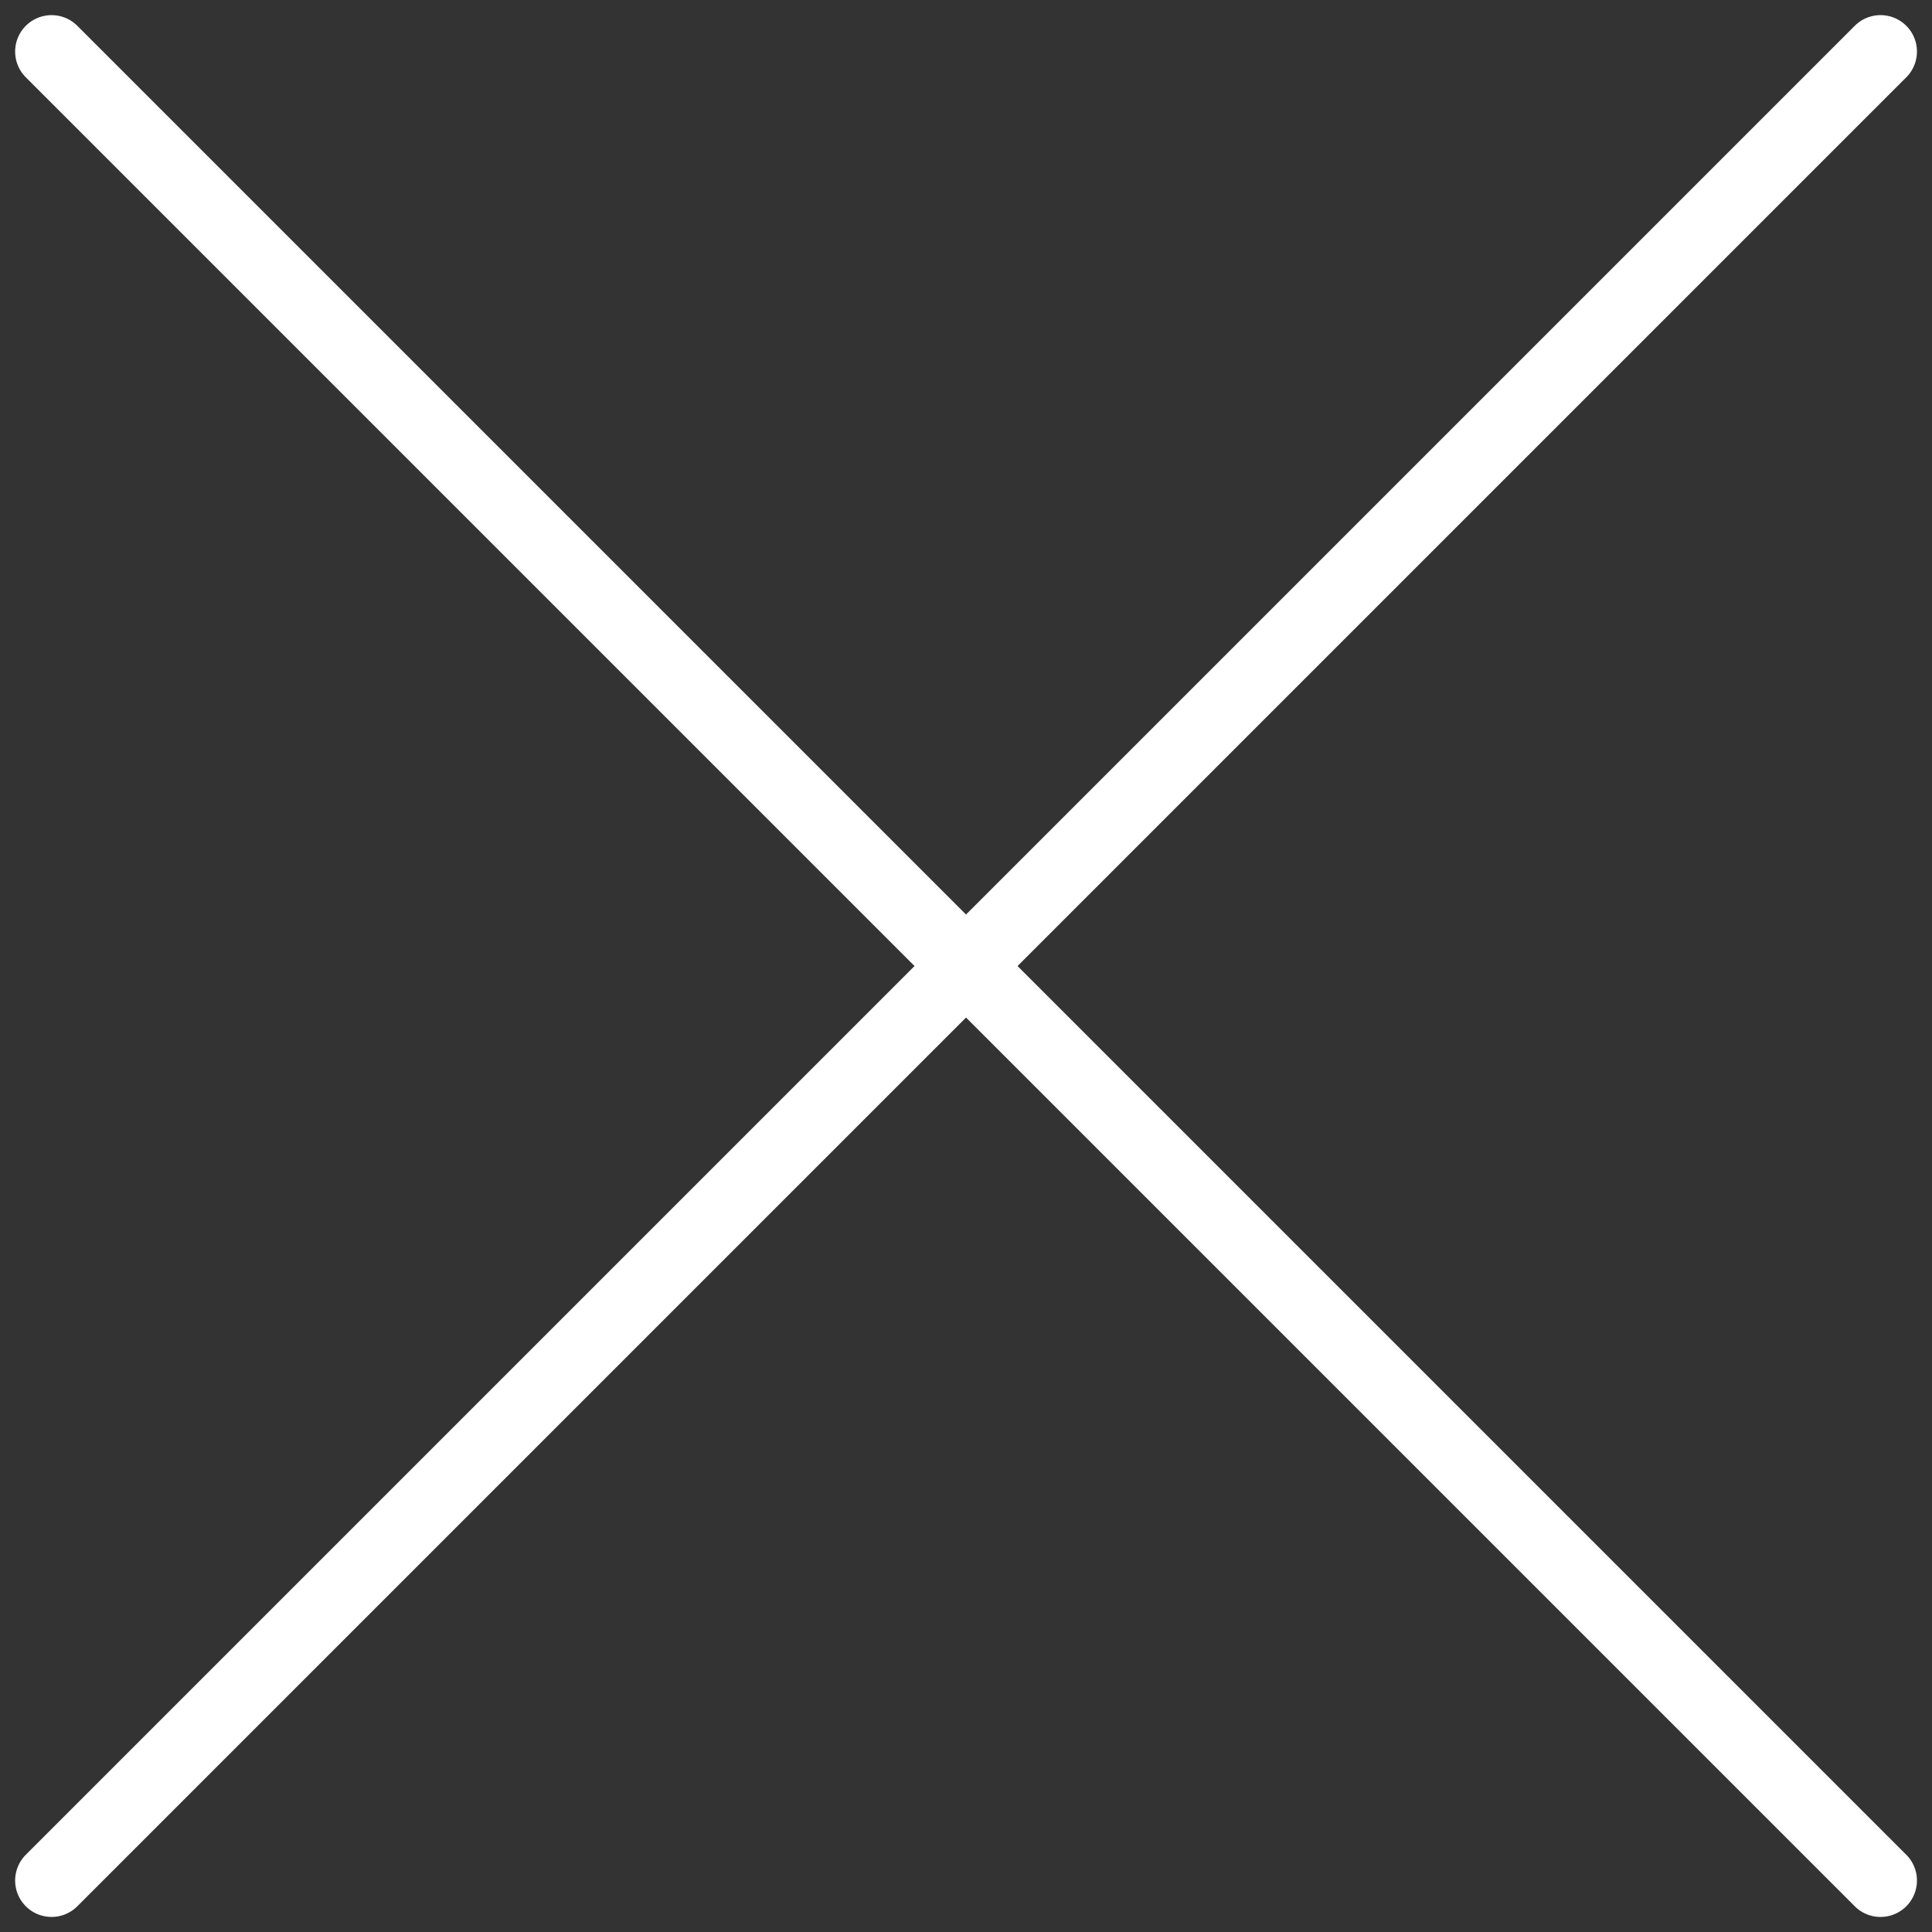 <svg xmlns="http://www.w3.org/2000/svg" width="53.033" height="53.034" viewBox="0 0 53.033 53.034">
  <rect x="0" y="0" width="53.033" height="53.034" fill="#333333" stroke="none"/>
  <g id="Gruppe_735" data-name="Gruppe 735" transform="translate(-1701.982 -36.483)">
    <line id="Linie_7" data-name="Linie 7" y2="71" transform="translate(1753.602 37.898) rotate(45)" fill="none" stroke="#fff" stroke-linecap="round" stroke-width="2"/>
    <line id="Linie_8" data-name="Linie 8" y1="71" transform="translate(1753.602 88.103) rotate(135)" fill="none" stroke="#fff" stroke-linecap="round" stroke-width="2"/>
  </g>
</svg>